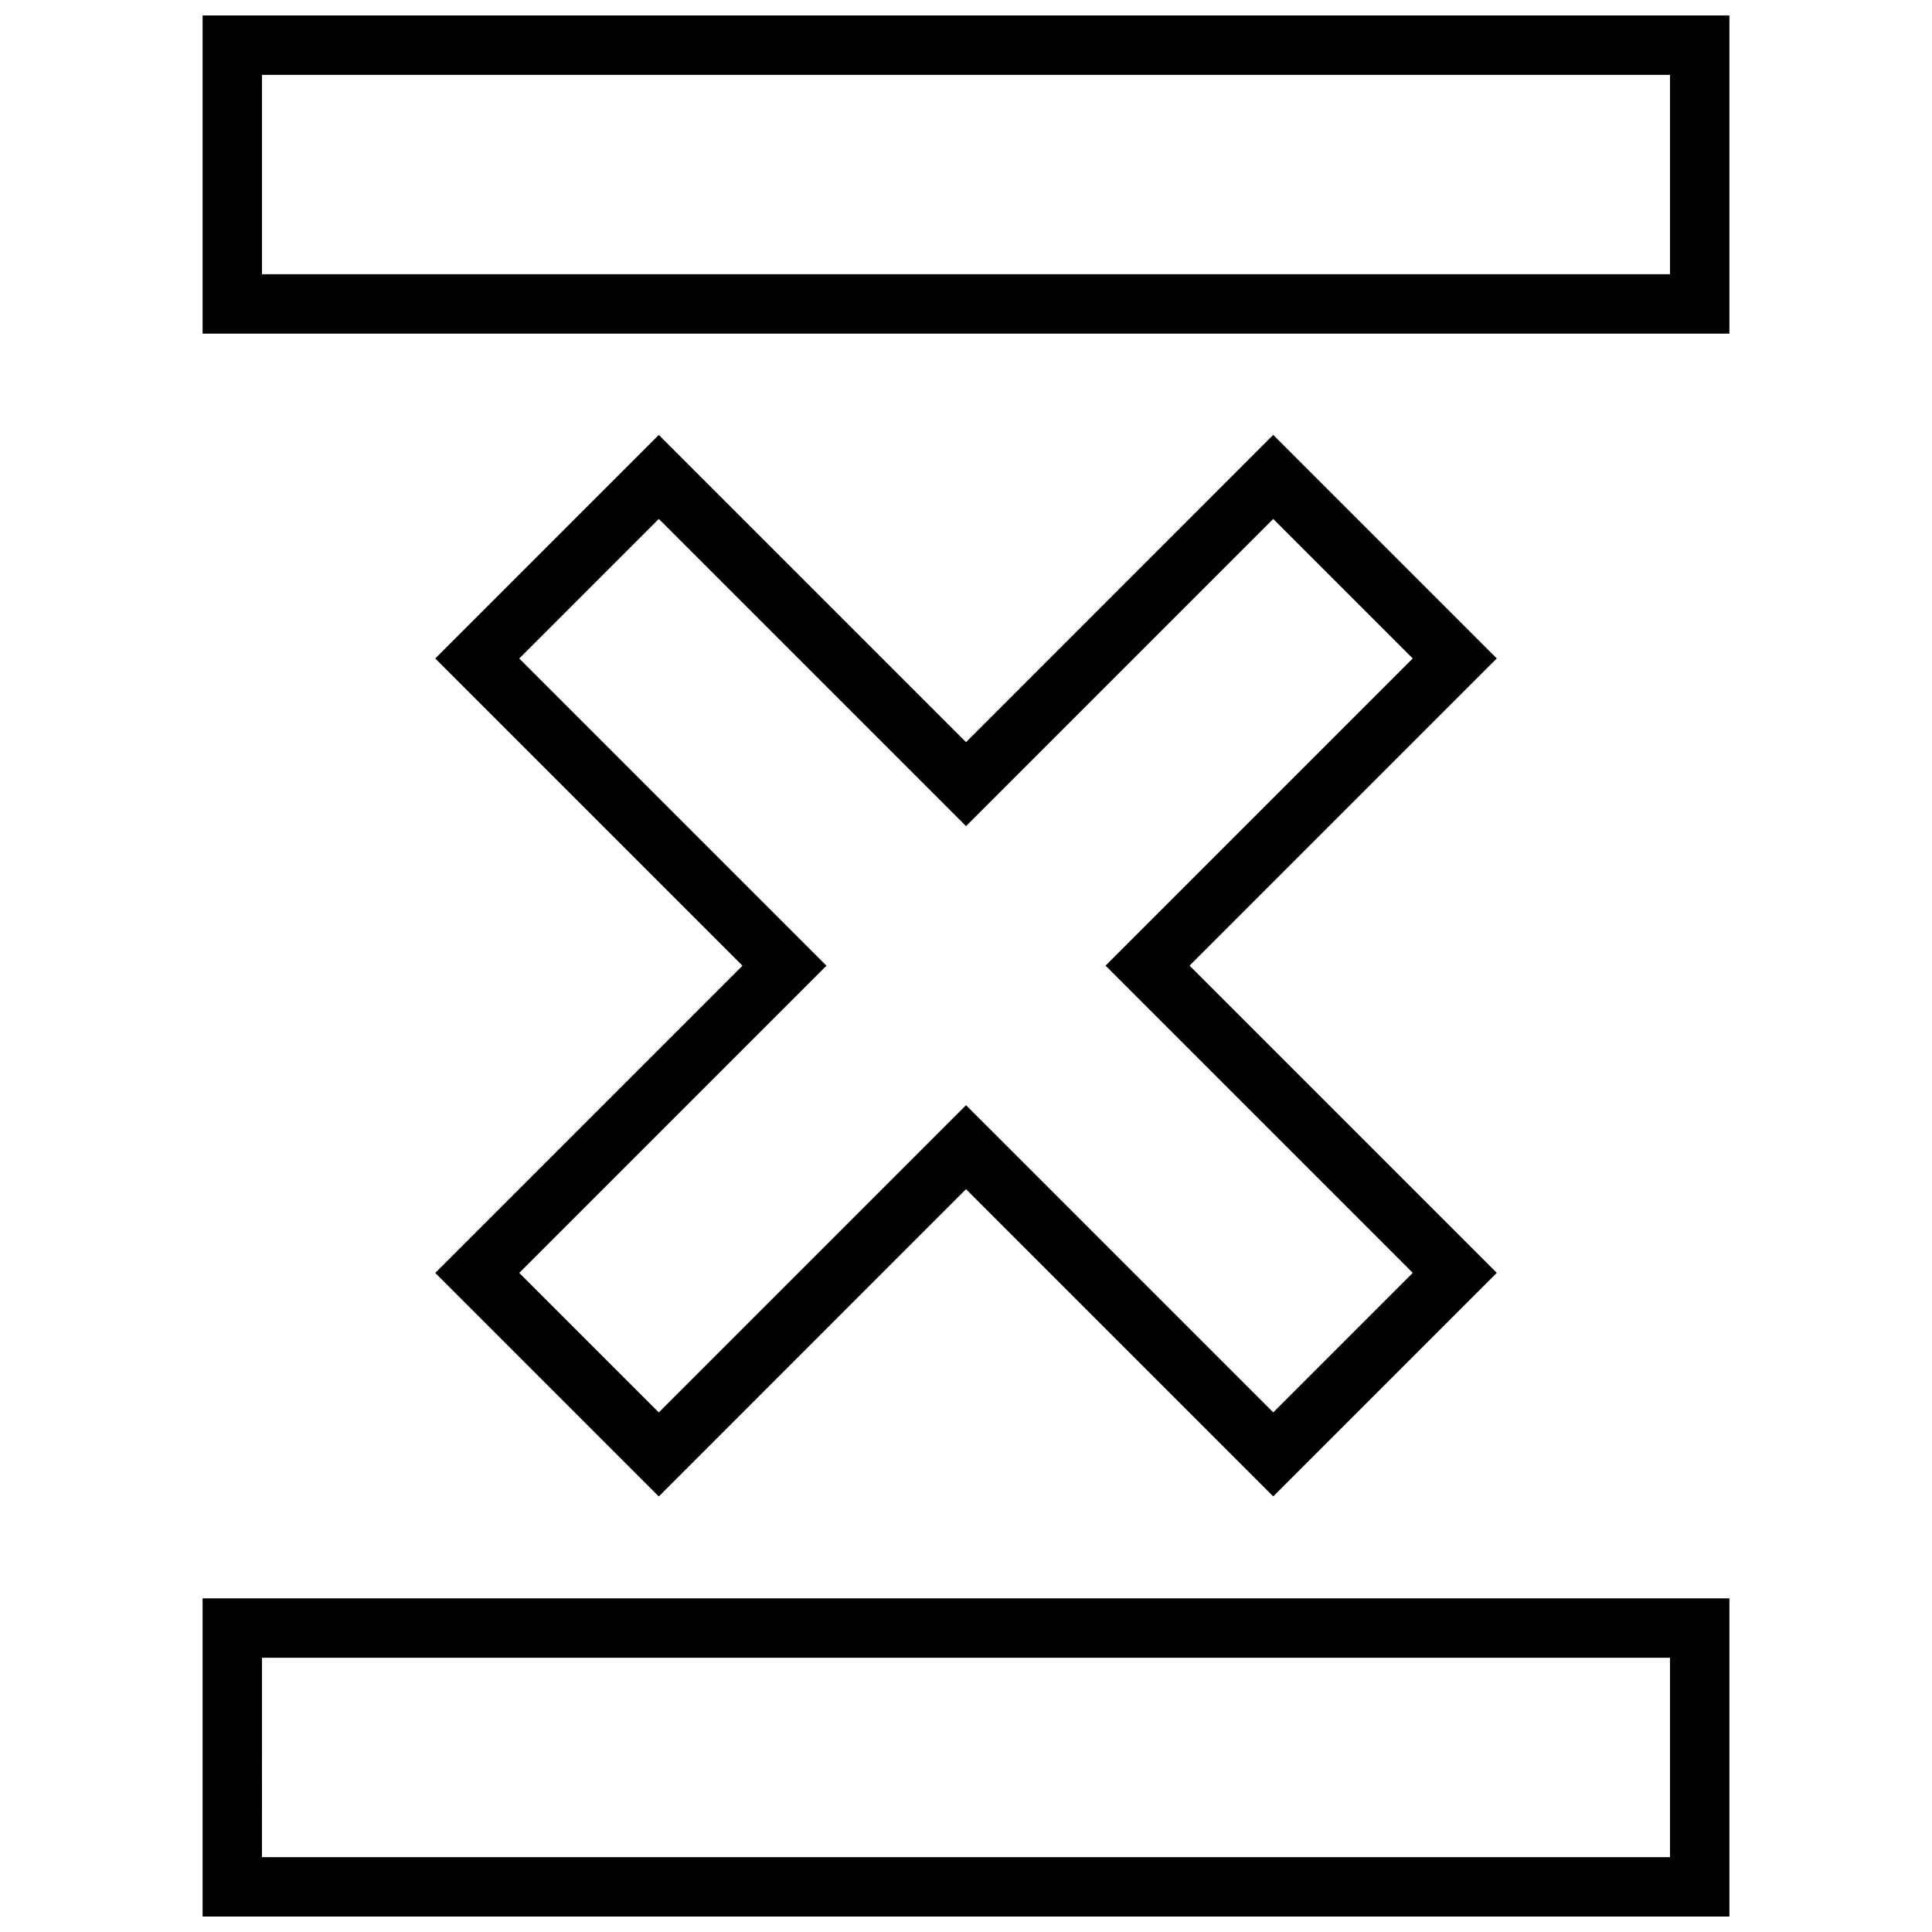 <?xml version="1.0" encoding="UTF-8"?>
<!-- Uploaded to: ICON Repo, www.svgrepo.com, Generator: ICON Repo Mixer Tools -->
<svg width="800px" height="800px" version="1.1" viewBox="144 144 512 512" xmlns="http://www.w3.org/2000/svg">
 <defs>
  <clipPath id="b">
   <path d="m197 148.09h406v84.906h-406z"/>
  </clipPath>
  <clipPath id="a">
   <path d="m197 567h406v84.902h-406z"/>
  </clipPath>
 </defs>
 <path d="m318.59 540.58 81.414-81.43 81.414 81.414 59.246-59.246-81.414-81.414 81.414-81.414-59.246-59.246-81.414 81.434-81.414-81.414-59.246 59.246 81.414 81.414-81.414 81.414zm33.297-151.79-70.281-70.281 36.984-36.984 81.414 81.414 81.414-81.414 36.969 36.969-81.414 81.414 81.414 81.414-36.969 36.969-70.281-70.281-11.133-11.121-81.414 81.414-36.984-36.969 81.414-81.414z"/>
 <g clip-path="url(#b)">
  <path d="m197.69 232.42h404.62v-84.324h-404.62zm15.742-68.582h373.13v52.836l-373.13 0.004z"/>
 </g>
 <g clip-path="url(#a)">
  <path d="m197.69 651.9h404.62v-84.324h-404.62zm15.742-68.582h373.13l0.004 52.84h-373.14z"/>
 </g>
</svg>